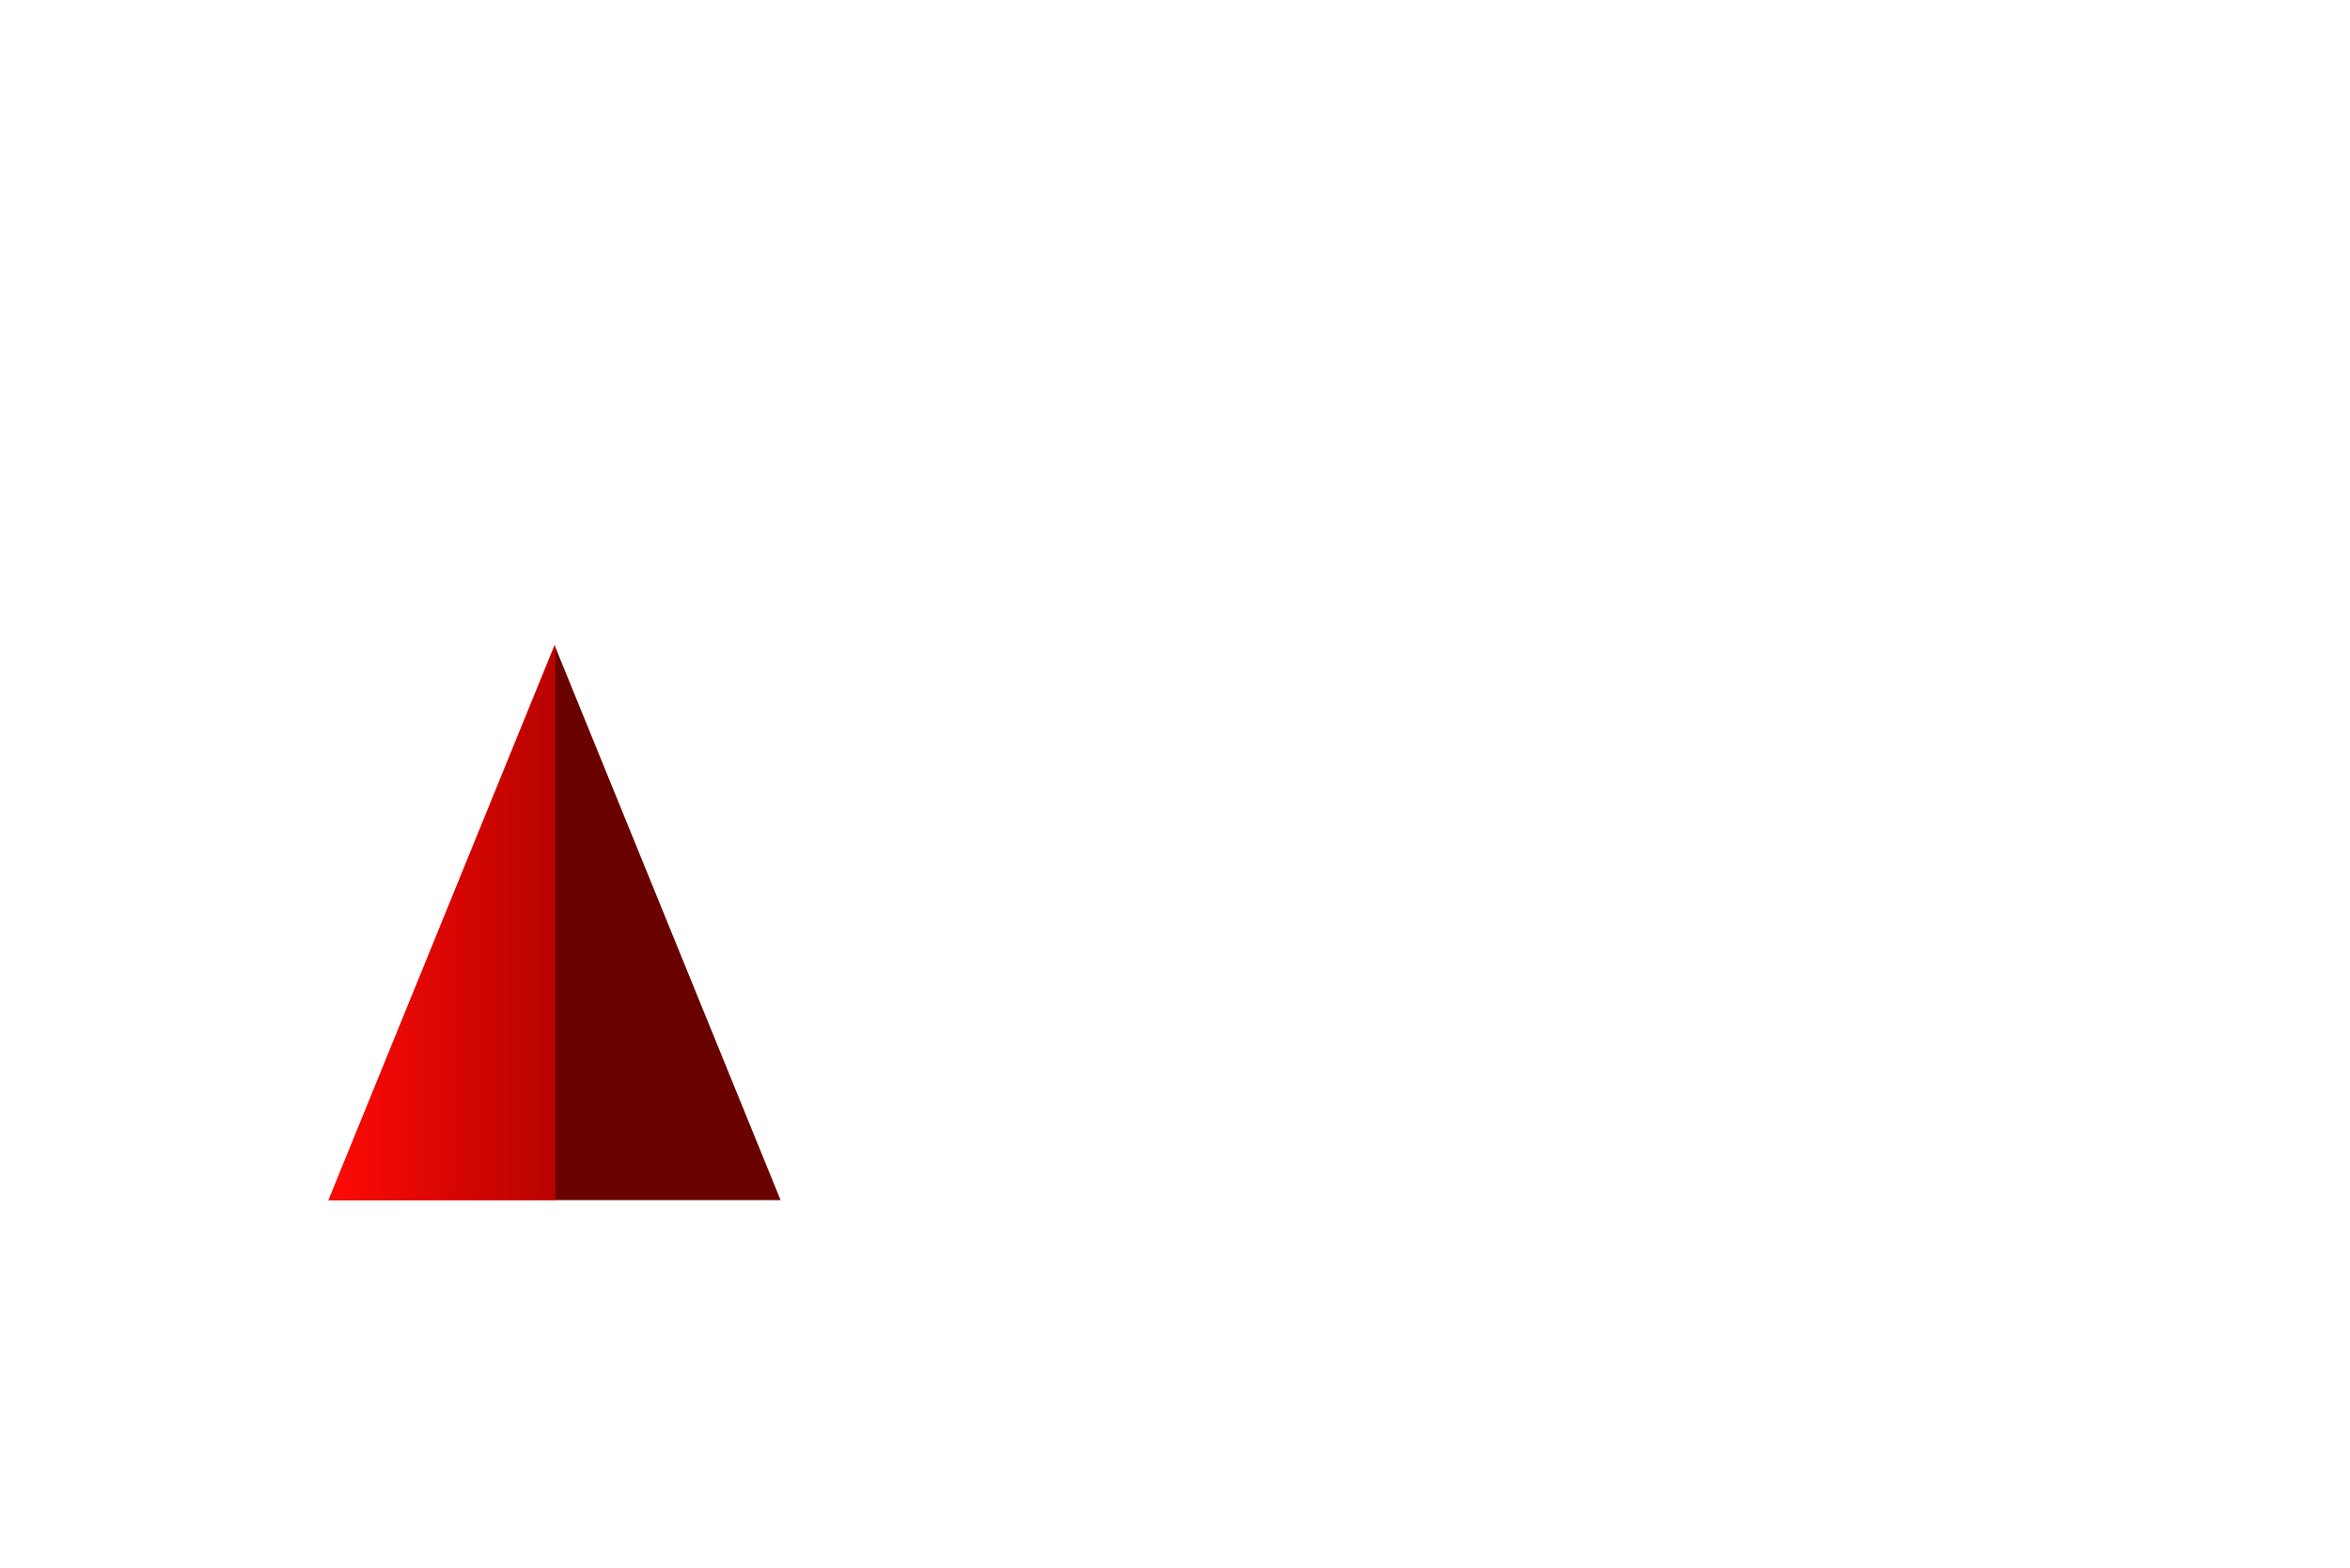 <svg width="2000" height="1334" viewBox="0 0 2000 1334" fill="none" xmlns="http://www.w3.org/2000/svg">
<path d="M279.8 1021.33L472.067 549.333L664.334 1021.33H279.8Z" fill="#6A0200"/>
<path d="M472.067 549.333L279.8 1021.33H472.067V549.333Z" fill="url(#paint0_linear_142_154)" stroke="#FF0A06" stroke-width="0.403" stroke-miterlimit="10"/>
<defs>
<linearGradient id="paint0_linear_142_154" x1="279.787" y1="785.274" x2="472.014" y2="785.274" gradientUnits="userSpaceOnUse">
<stop stop-color="#FF0A06"/>
<stop offset="1" stop-color="#B70300"/>
</linearGradient>
</defs>
</svg>
